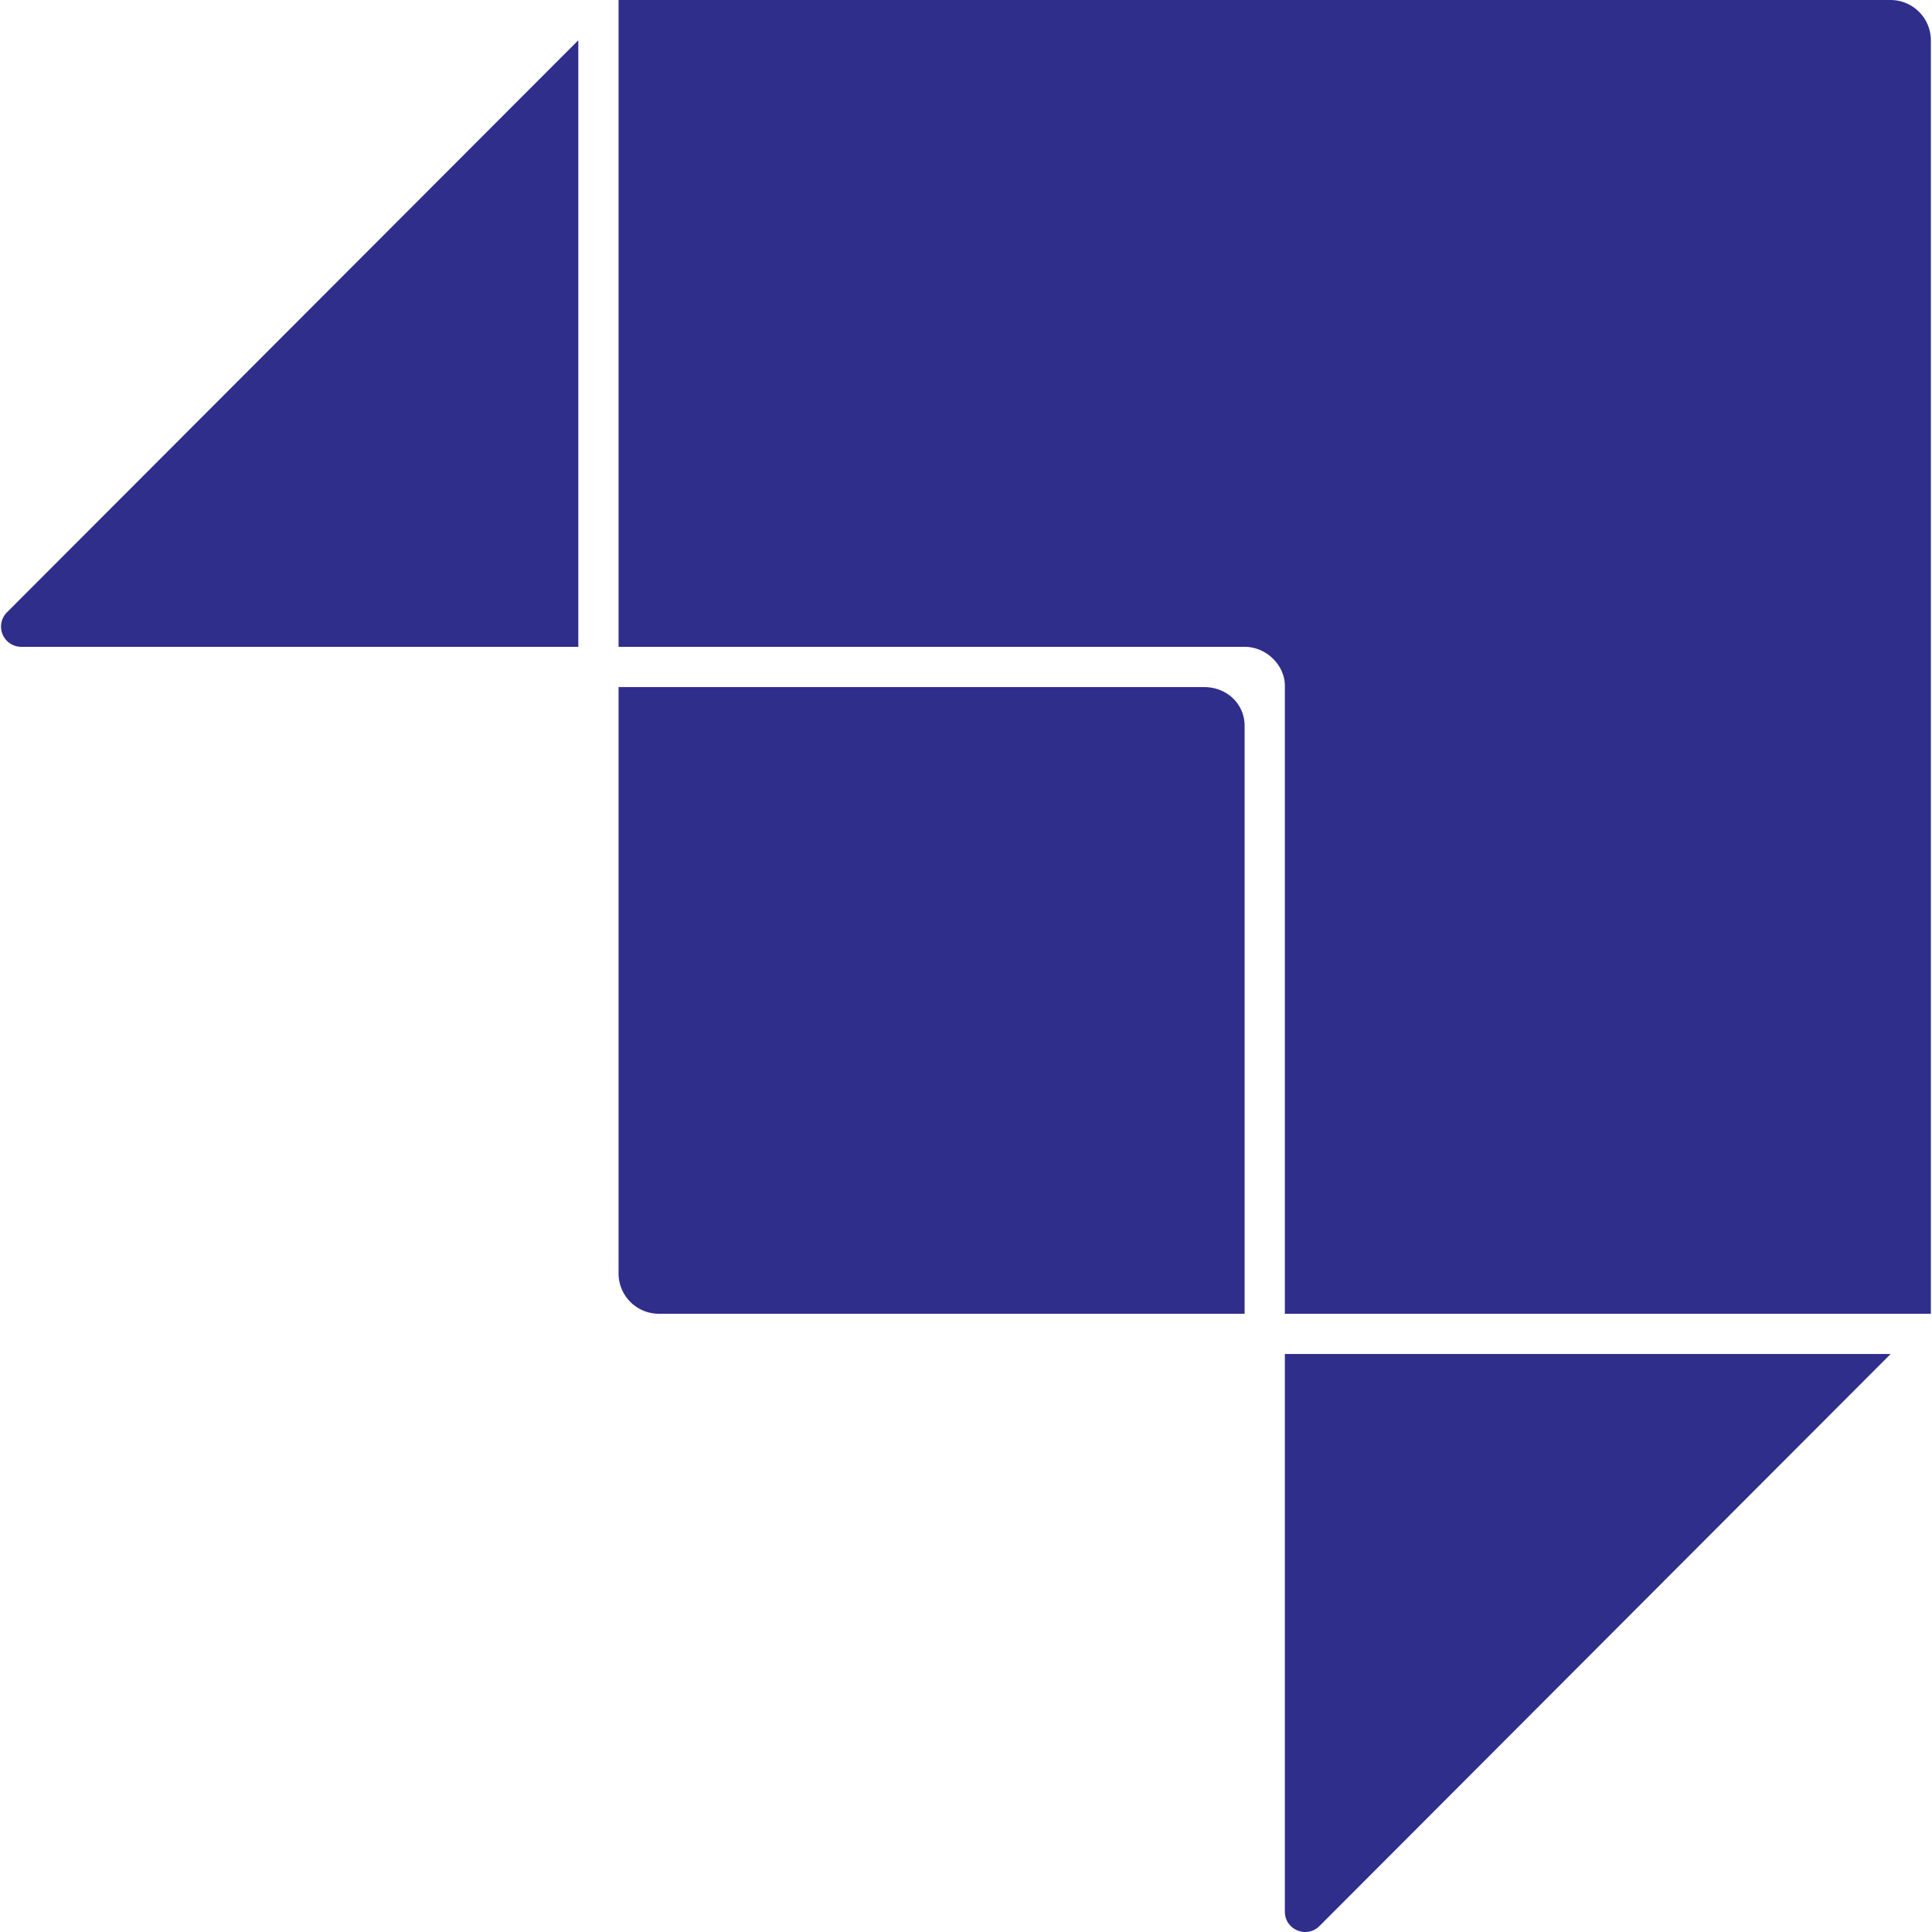 <svg fill="#2f2e8b" viewBox="0 0 24 24" xmlns="http://www.w3.org/2000/svg"><path d="m7.684 0v8.035h7.775c.28 0 .502.236.502.483v7.802h8.025v-15.818a.502.502 0 0 0 -.502-.502zm-.5.5-7.098 7.107a.251.251 0 0 0 .178.428h6.92zm.5 8.035v7.283c0 .278.224.502.502.502h7.275v-7.302c0-.278-.224-.482-.502-.483zm8.277 8.285v6.928c0 .224.271.336.43.178l7.095-7.106z"/></svg>